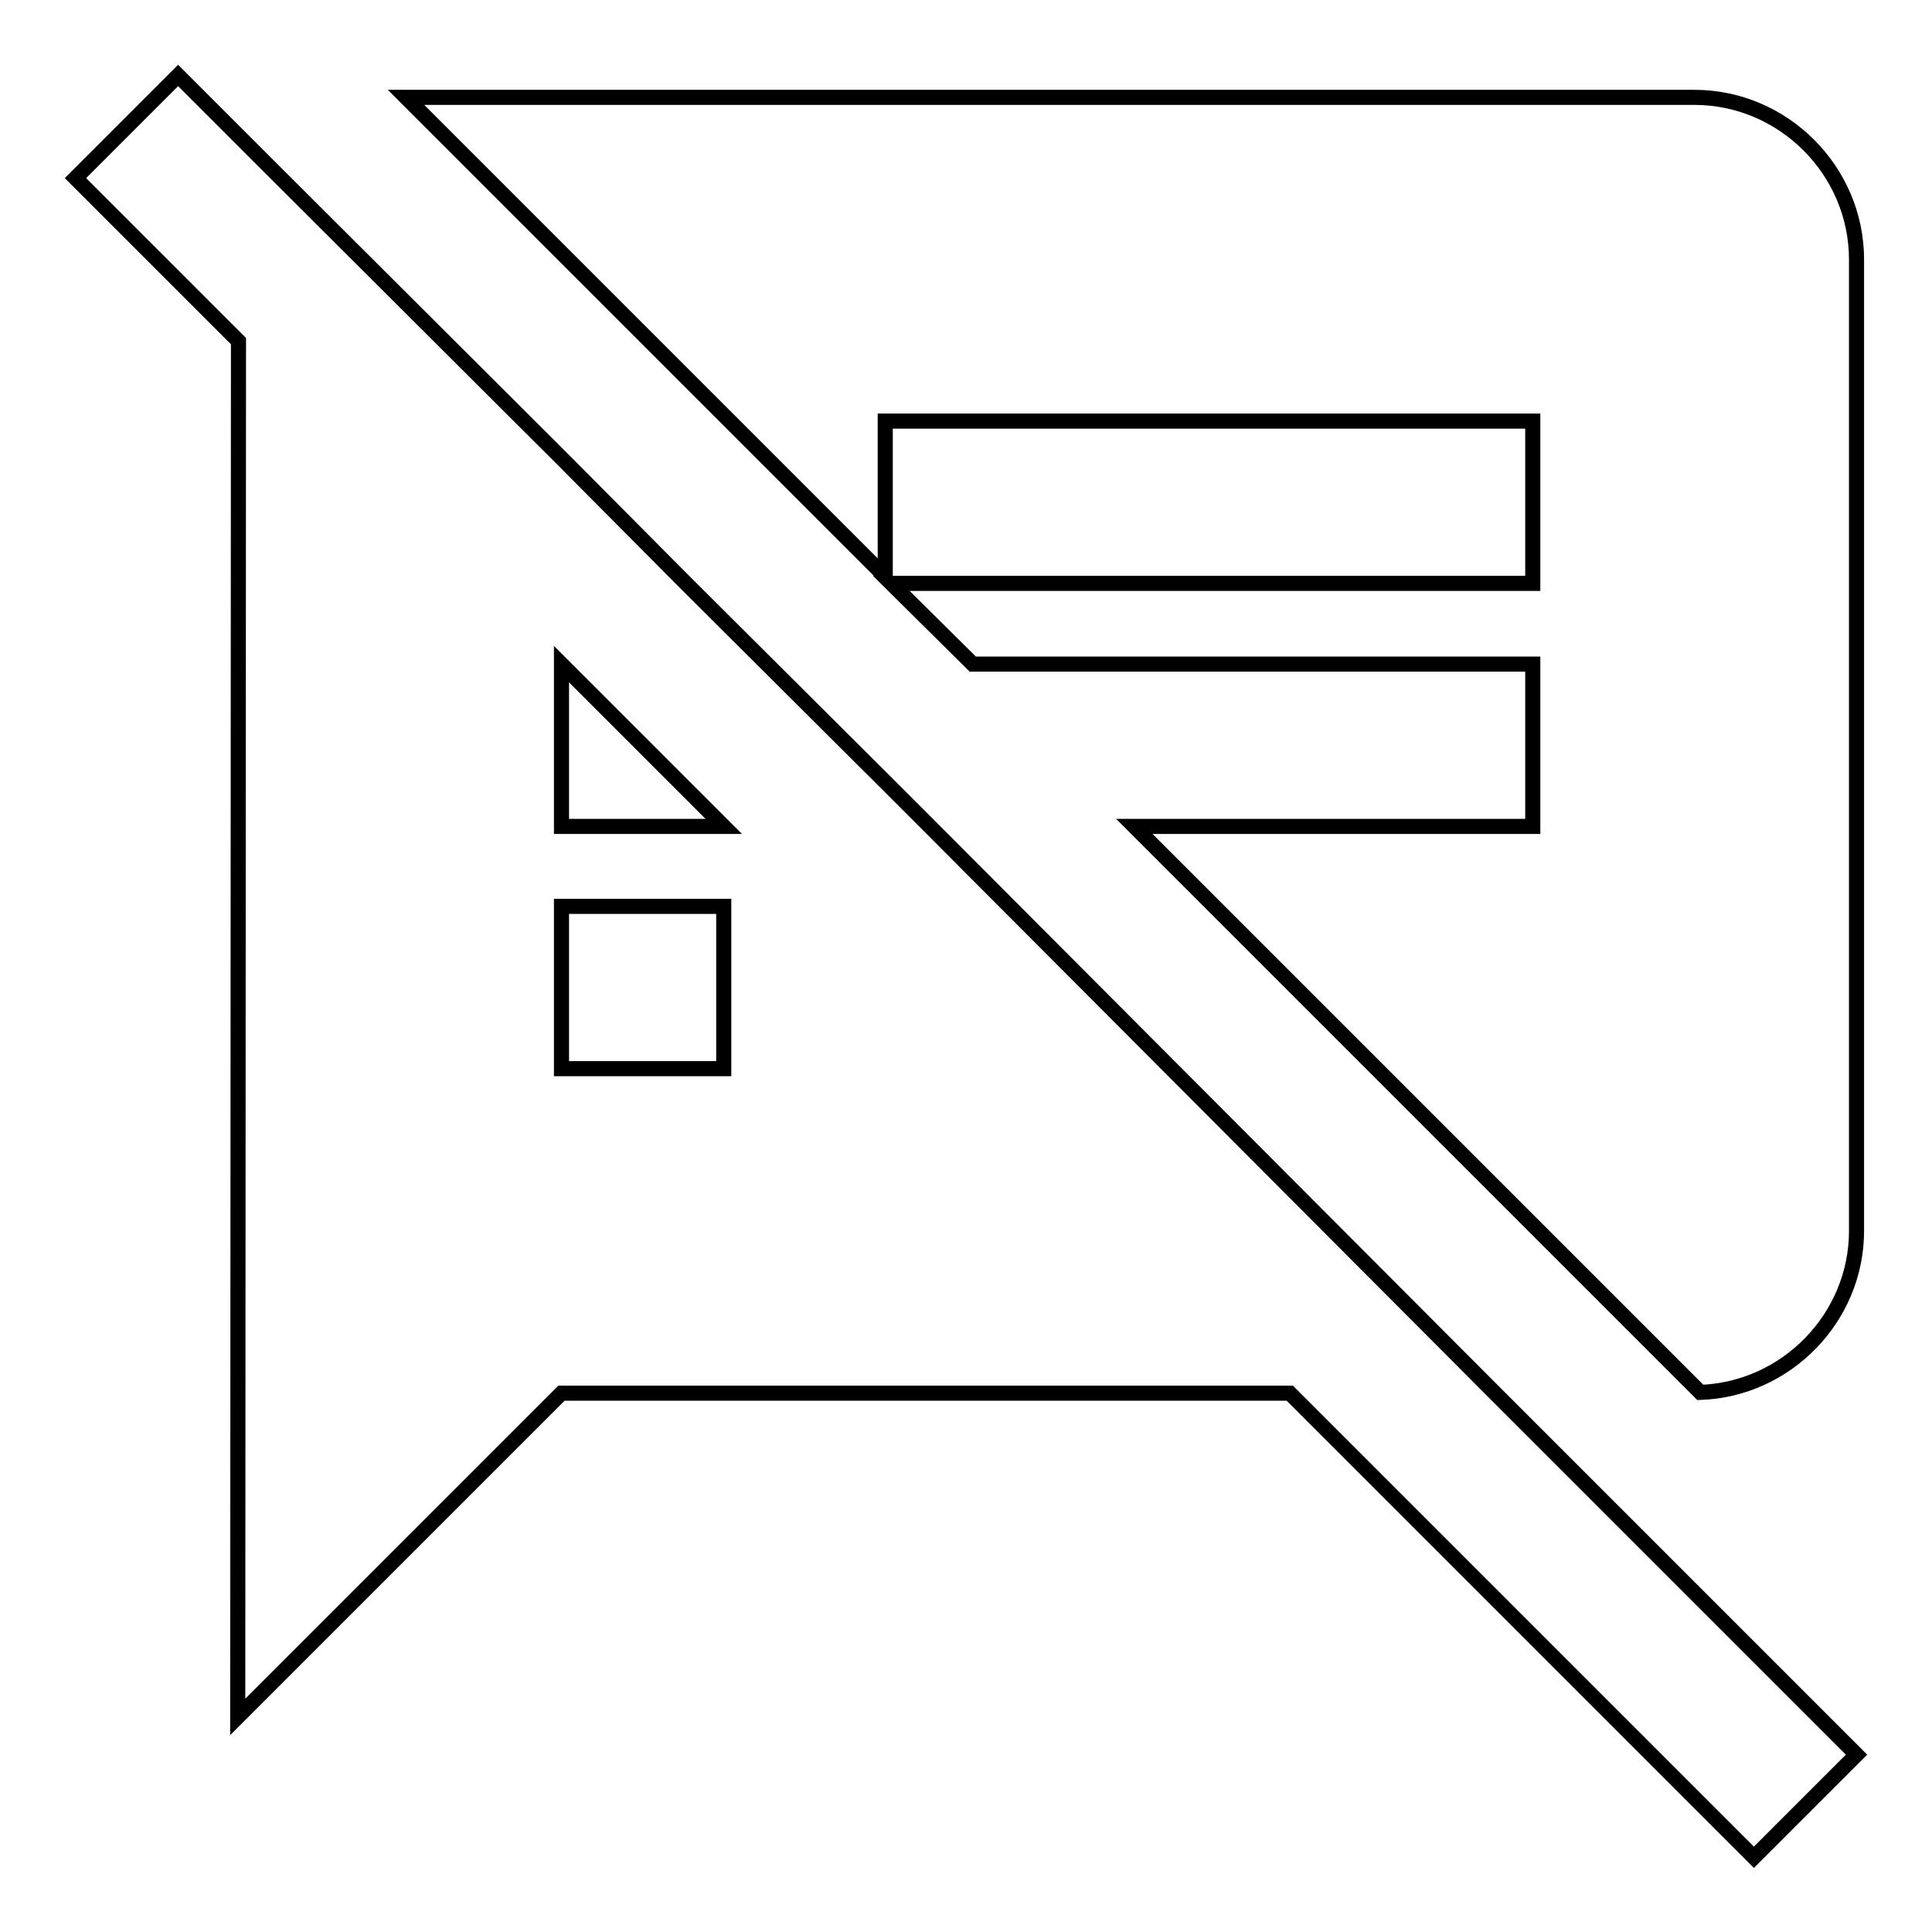 <?xml version="1.0" encoding="utf-8"?>
<!-- Svg Vector Icons : http://www.onlinewebfonts.com/icon -->
<!DOCTYPE svg PUBLIC "-//W3C//DTD SVG 1.1//EN" "http://www.w3.org/Graphics/SVG/1.1/DTD/svg11.dtd">
<svg version="1.1" xmlns="http://www.w3.org/2000/svg" xmlns:xlink="http://www.w3.org/1999/xlink" x="0px" y="0px" viewBox="0 0 256 256" enable-background="new 0 0 256 256" xml:space="preserve">
<g> <path stroke-width="2" fill-opacity="0" stroke="#000000"  d="M123.1,109.4l-5.8-5.8L90.9,77.3L74.4,60.7L35.6,22l-12-12L10,23.6l21.6,21.6l-0.1,182.3l42.9-42.9h96.5 l61.5,61.5l13.6-13.6l-47.8-47.8L123.1,109.4z M95.8,141.6H74.4v-21.5h21.5V141.6z M74.4,109.4V88l21.5,21.5H74.4z M224.5,12.9 H53.8l63.5,63.5V55.8h85.8v21.5h-85L128.9,88h74.2v21.5h-52.8l75,75c11.4-0.4,20.7-9.9,20.7-21.4V34.4 C246,22.6,236.3,12.9,224.5,12.9L224.5,12.9z"/></g>
</svg>
